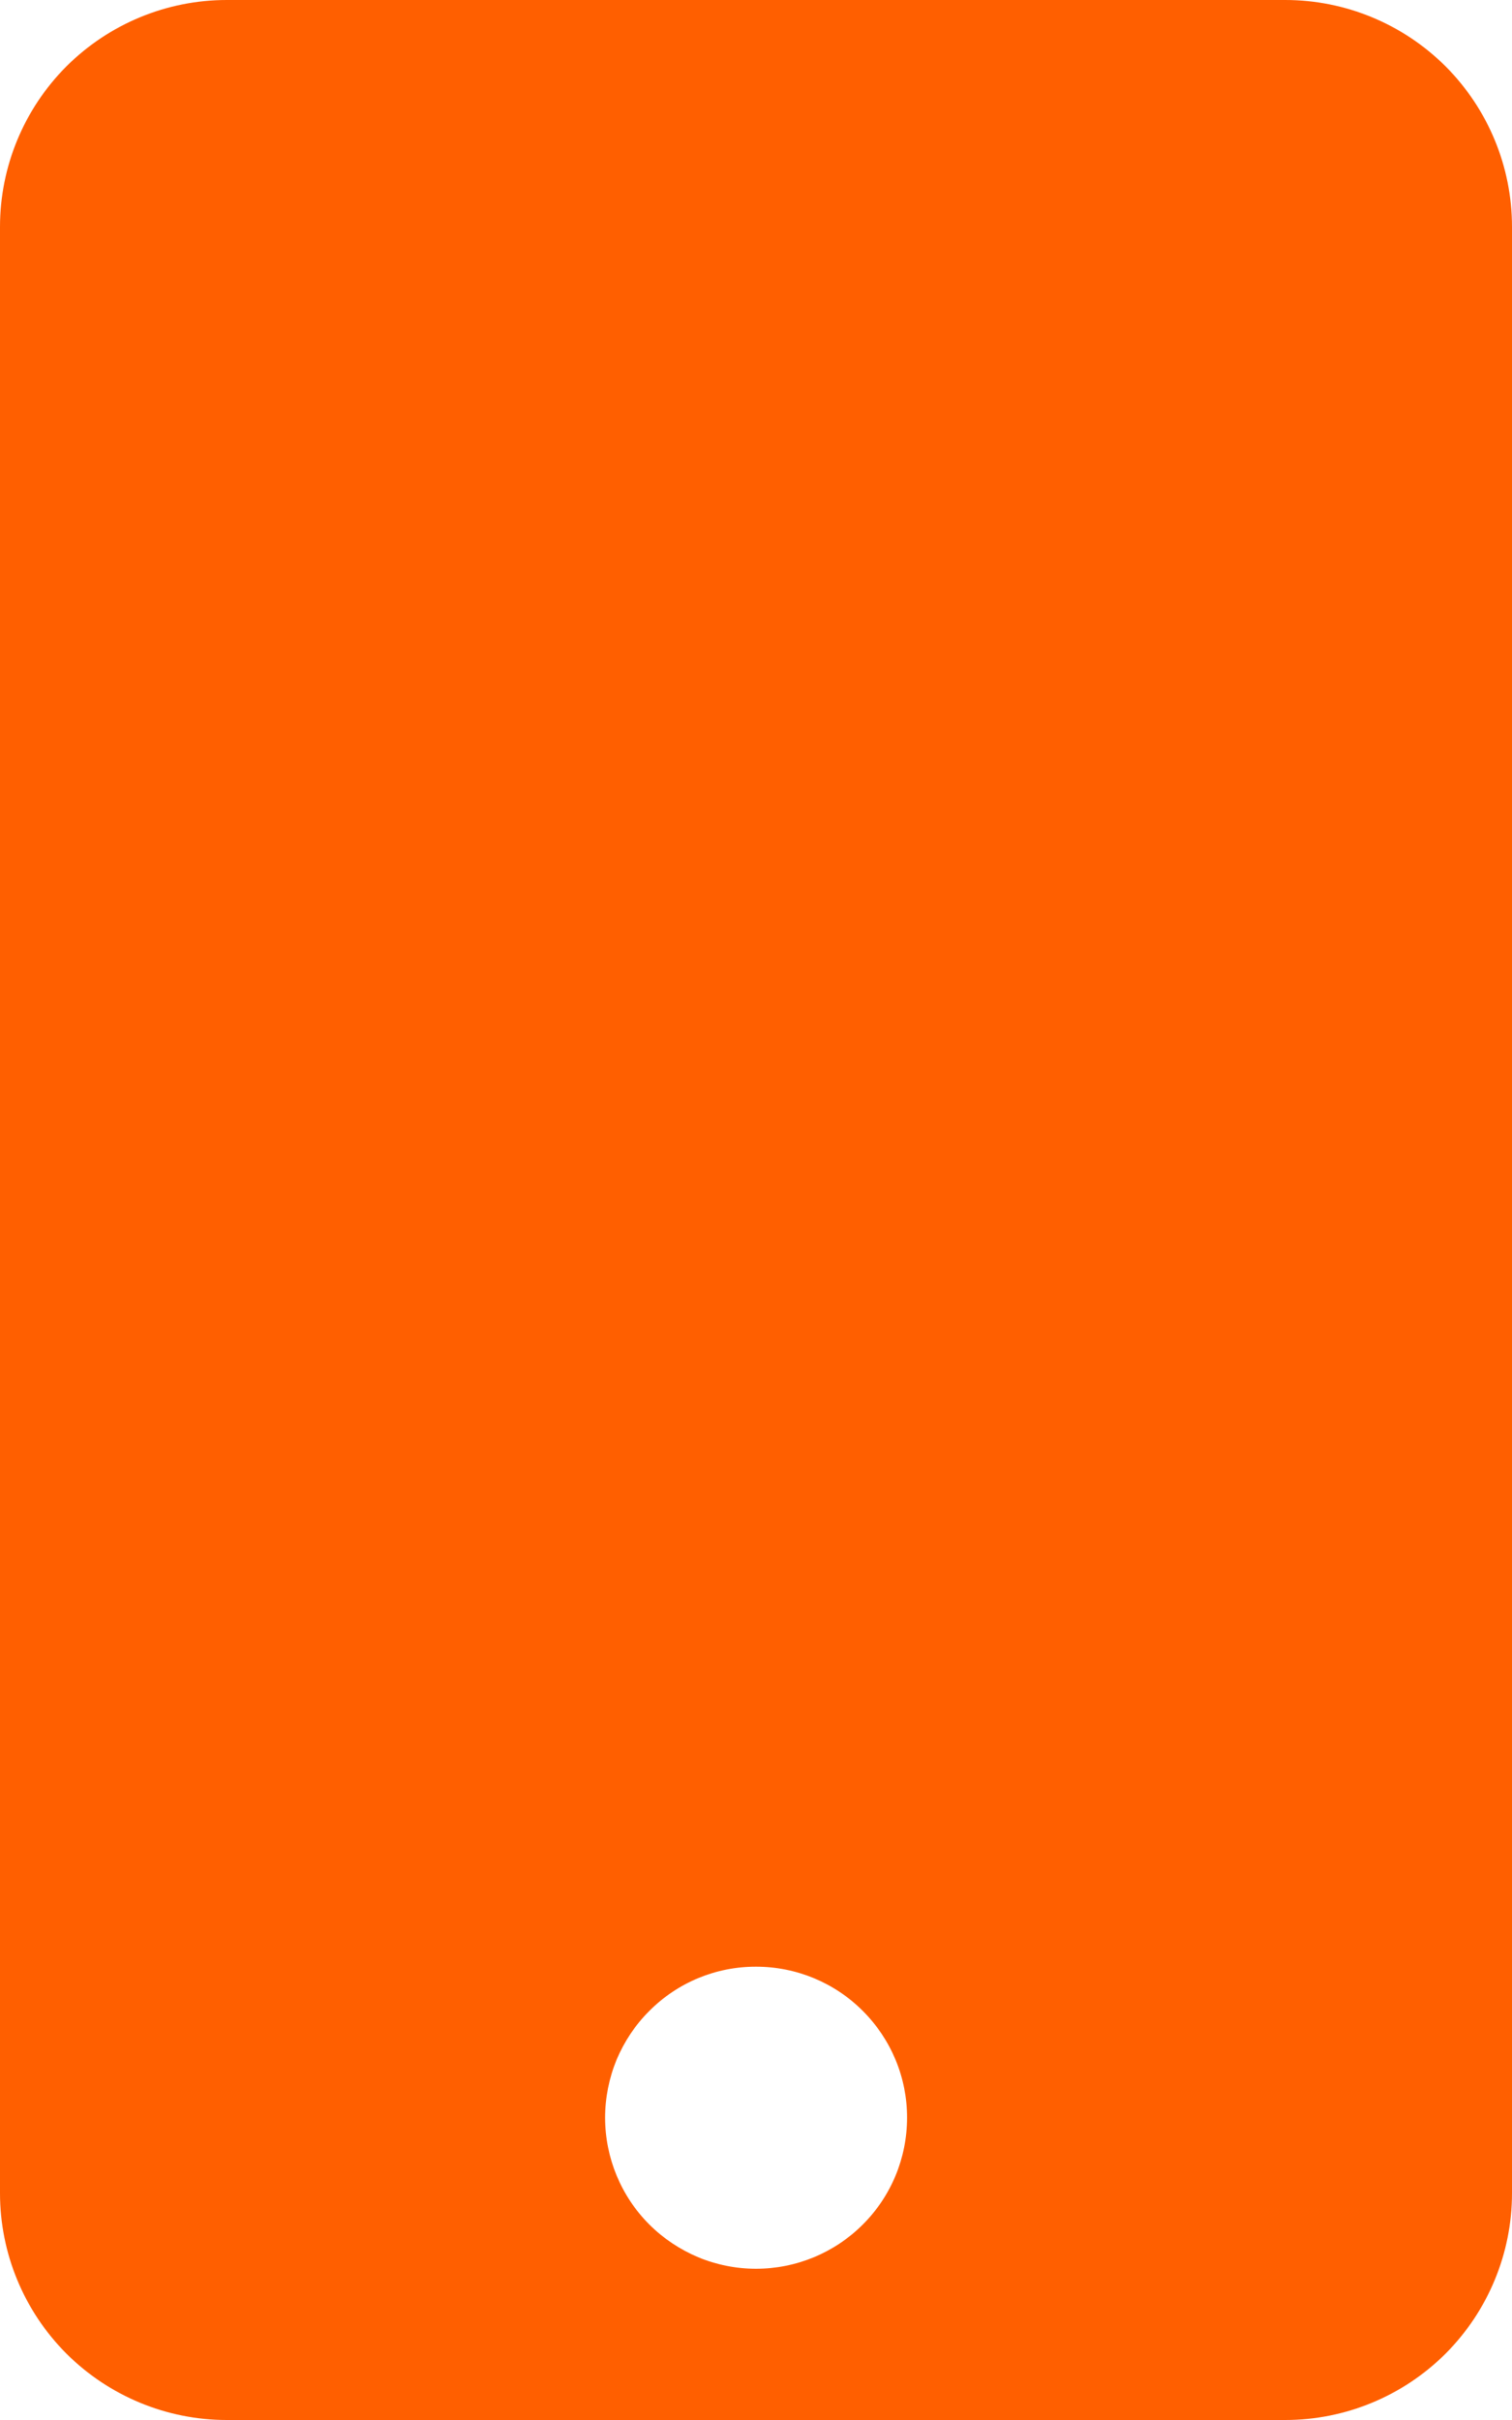 <svg width="10" height="16" viewBox="0 0 10 16" fill="none" xmlns="http://www.w3.org/2000/svg">
<path d="M8.5 0H1.5C1.102 0 0.721 0.158 0.439 0.439C0.158 0.721 0 1.102 0 1.5L0 14.5C0 14.898 0.158 15.279 0.439 15.561C0.721 15.842 1.102 16 1.5 16H8.5C8.898 16 9.279 15.842 9.561 15.561C9.842 15.279 10 14.898 10 14.5V1.5C10 1.102 9.842 0.721 9.561 0.439C9.279 0.158 8.898 0 8.5 0ZM5 15C4.869 15 4.739 14.974 4.618 14.924C4.497 14.873 4.387 14.8 4.294 14.707C4.107 14.52 4.002 14.265 4.002 14.001C4.002 13.87 4.028 13.74 4.078 13.618C4.129 13.497 4.202 13.387 4.295 13.295C4.482 13.107 4.736 13.002 5.001 13.003C5.266 13.003 5.52 13.108 5.707 13.296C5.894 13.483 6 13.737 5.999 14.002C5.999 14.267 5.894 14.521 5.706 14.708C5.519 14.895 5.265 15 5 15Z" fill="#FF5F00"/>
</svg>
